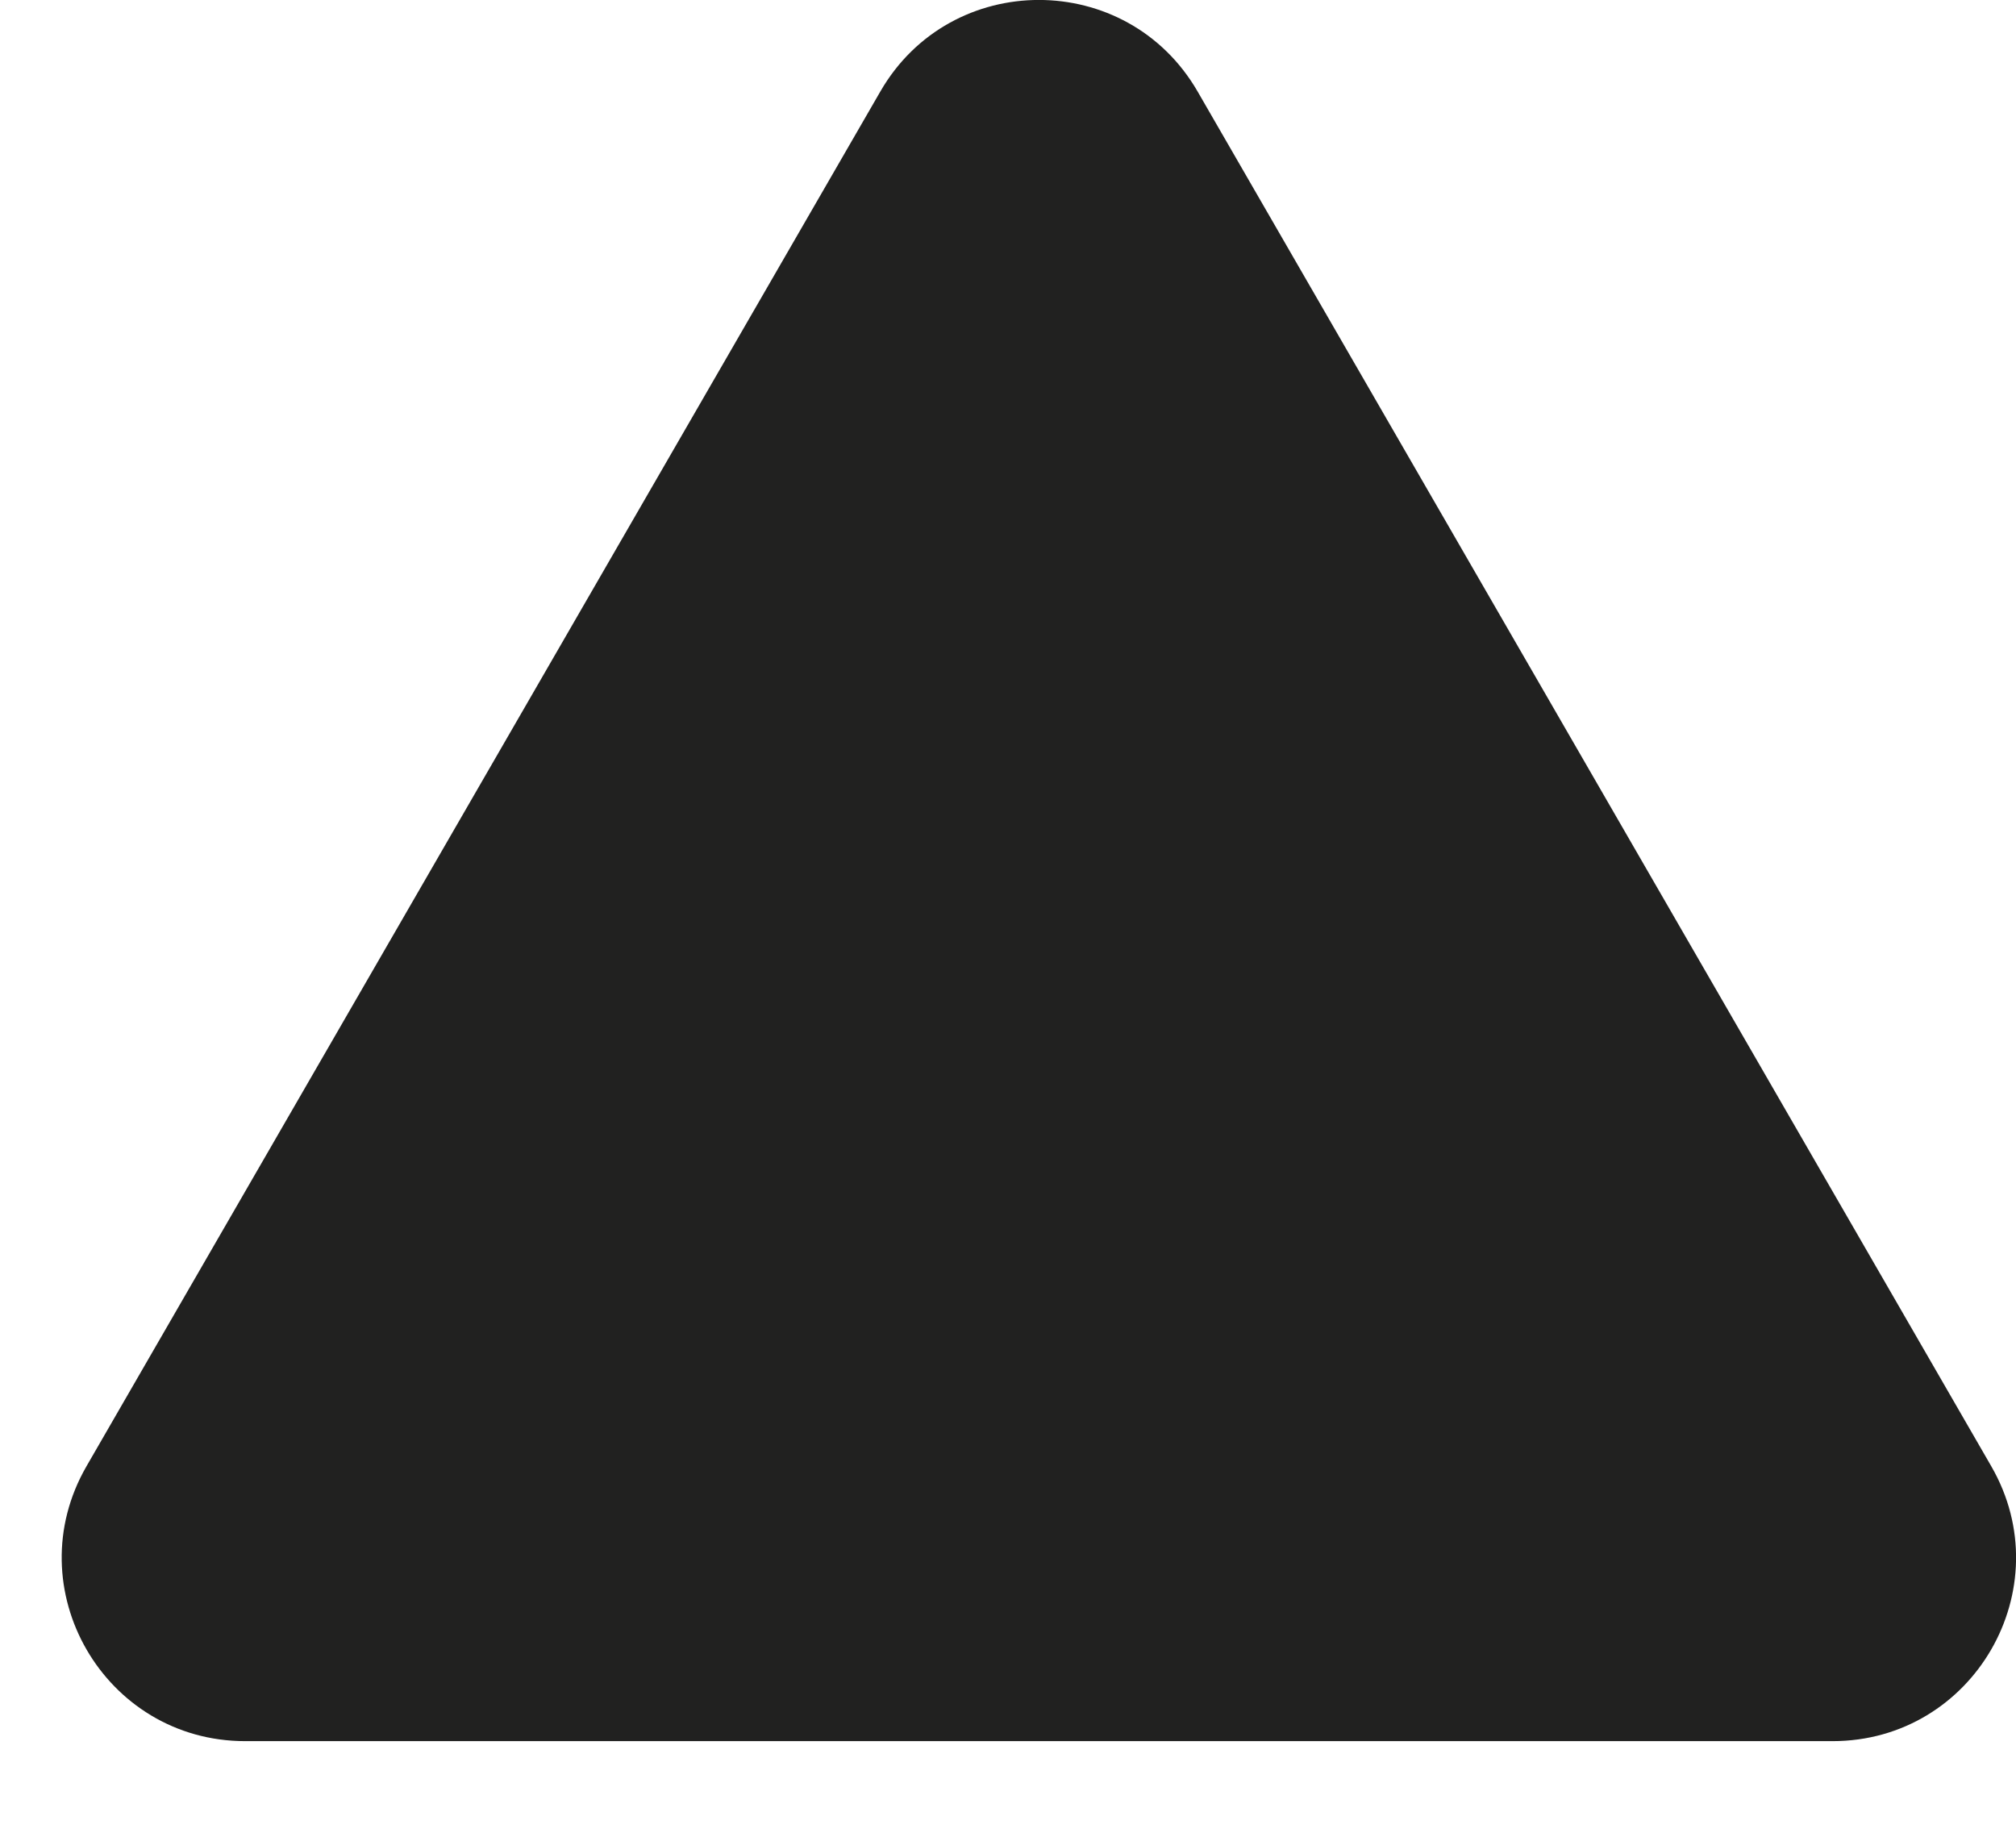 <svg width="11" height="10" viewBox="0 0 11 10" fill="none" xmlns="http://www.w3.org/2000/svg">
<path d="M4.803 0.5C5.187 -0.167 6.15 -0.167 6.535 0.5L10.865 8C11.25 8.667 10.768 9.5 9.999 9.5L1.338 9.5C0.569 9.5 0.087 8.667 0.472 8L4.803 0.5Z" fill="#212120"/>
</svg>
